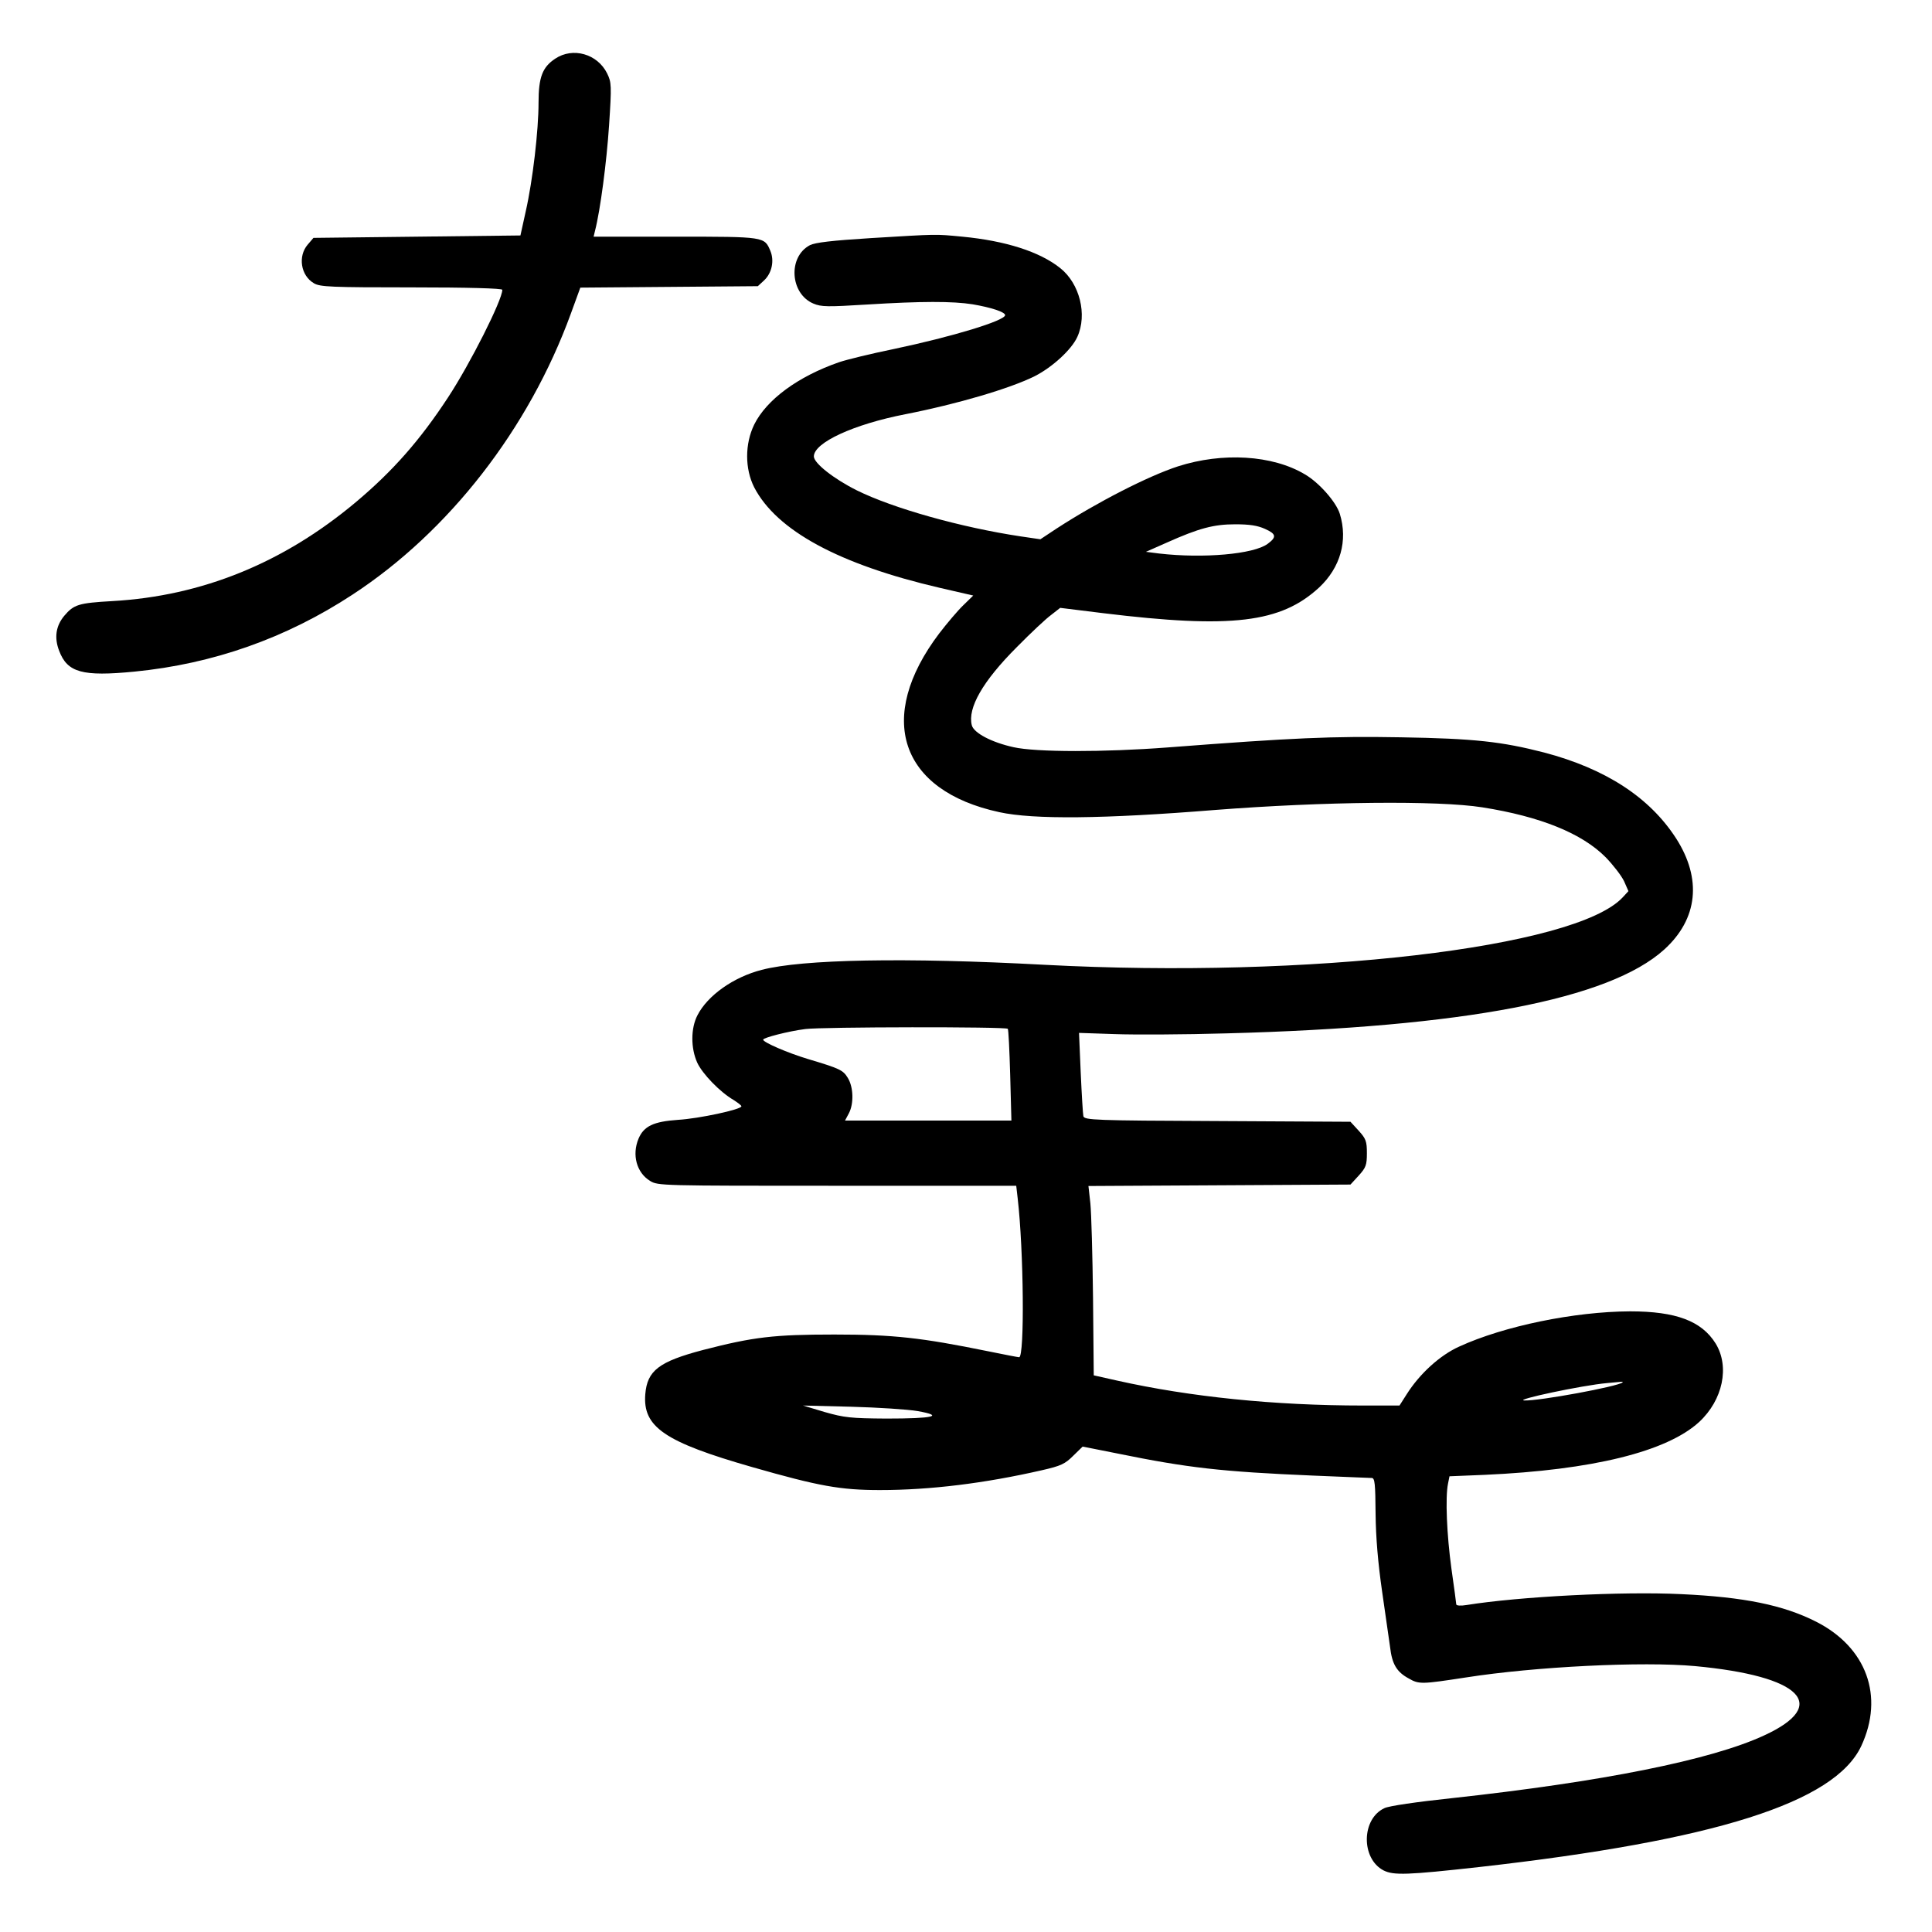 <?xml version="1.0" standalone="no"?>
<!DOCTYPE svg PUBLIC "-//W3C//DTD SVG 20010904//EN"
 "http://www.w3.org/TR/2001/REC-SVG-20010904/DTD/svg10.dtd">
<svg version="1.0" xmlns="http://www.w3.org/2000/svg"
 width="800pt" height="800pt" viewBox="0 0 800 800"
 preserveAspectRatio="xMidYMid meet">
<g transform="translate(0,800) scale(0.1,-0.1)"
fill="#000000" stroke="none">
<path d="M2299 7757 c-53 -35 -69 -77 -69 -182 0 -115 -24 -322 -53 -450 l-22
-100 -428 -5 -429 -5 -24 -28 c-41 -48 -29 -128 26 -160 25 -15 71 -17 404
-17 234 0 376 -4 376 -10 0 -42 -133 -306 -225 -446 -116 -177 -228 -304 -380
-432 -300 -252 -637 -390 -1010 -411 -140 -8 -159 -14 -199 -61 -35 -42 -42
-91 -21 -145 34 -90 96 -107 312 -86 325 32 627 138 903 319 399 261 730 686
904 1164 l39 107 368 3 367 3 26 24 c32 30 43 81 26 122 -25 59 -22 59 -393
59 l-339 0 6 25 c22 86 48 285 58 436 11 166 10 178 -8 215 -40 81 -142 110
-215 61z"/>
<path d="M3605 7014 c-160 -10 -228 -18 -251 -29 -92 -48 -83 -201 14 -242 33
-14 59 -14 222 -4 225 14 355 14 437 1 77 -13 135 -32 135 -45 -1 -23 -218
-89 -460 -140 -93 -19 -196 -44 -228 -55 -170 -59 -300 -155 -351 -258 -39
-80 -39 -183 0 -260 93 -179 351 -319 768 -416 l139 -32 -41 -40 c-22 -21 -67
-74 -100 -117 -264 -349 -163 -651 249 -740 142 -31 432 -28 892 9 450 35 924
40 1108 11 241 -38 413 -108 511 -207 31 -32 65 -76 76 -99 l18 -41 -24 -26
c-195 -209 -1297 -337 -2394 -279 -575 31 -1003 23 -1171 -21 -117 -30 -224
-106 -266 -188 -28 -54 -28 -136 -1 -196 21 -46 94 -122 151 -155 17 -11 32
-22 32 -26 0 -13 -176 -51 -262 -56 -102 -7 -142 -26 -164 -78 -28 -67 -8
-141 48 -175 32 -20 48 -20 774 -20 l742 0 6 -52 c25 -215 29 -658 6 -658 -4
0 -62 11 -130 25 -275 56 -391 69 -635 69 -251 0 -335 -10 -544 -64 -182 -48
-231 -85 -239 -183 -11 -136 80 -198 443 -302 276 -79 365 -95 529 -95 208 0
434 28 670 82 79 18 96 26 130 60 l39 38 146 -29 c289 -59 430 -75 806 -91
127 -5 237 -10 245 -10 13 0 15 -24 16 -148 1 -99 10 -204 27 -322 14 -96 29
-200 33 -230 8 -70 27 -103 77 -130 43 -25 54 -24 237 4 287 45 731 67 949 47
440 -41 560 -161 286 -287 -220 -102 -671 -192 -1295 -260 -142 -15 -259 -32
-277 -41 -96 -44 -98 -209 -4 -258 42 -21 99 -19 396 14 977 110 1472 267
1582 501 96 206 22 409 -187 515 -136 69 -299 102 -558 114 -246 12 -671 -10
-889 -45 -24 -4 -43 -3 -43 3 0 4 -9 71 -20 148 -19 138 -26 294 -14 352 l6
30 146 6 c446 20 754 96 888 219 98 91 127 229 68 325 -58 93 -164 133 -354
133 -231 -1 -523 -61 -708 -146 -80 -36 -164 -113 -217 -197 l-30 -47 -150 0
c-369 0 -718 36 -1018 103 l-98 22 -3 320 c-2 176 -7 353 -11 392 l-8 72 542
3 543 3 34 37 c30 33 34 44 34 93 0 49 -4 60 -34 93 l-34 37 -551 3 c-511 2
-550 4 -555 20 -2 9 -7 91 -11 181 l-7 164 148 -5 c82 -3 290 -2 461 3 987 26
1586 141 1814 347 140 127 157 293 49 461 -110 170 -292 288 -546 355 -175 45
-288 58 -594 63 -283 5 -445 -2 -965 -42 -262 -20 -545 -20 -638 1 -91 20
-165 59 -173 91 -18 71 45 182 186 323 58 59 122 119 143 134 l37 29 178 -22
c533 -65 736 -40 895 107 87 82 119 193 85 304 -15 49 -86 130 -145 164 -134
80 -341 92 -525 33 -123 -40 -334 -148 -502 -257 l-68 -45 -82 12 c-246 37
-528 116 -679 191 -94 47 -177 112 -177 140 0 57 164 133 380 175 214 42 431
106 534 157 73 37 153 110 177 163 42 92 10 221 -71 285 -85 68 -227 113 -405
130 -116 11 -97 11 -380 -6z m1633 -1204 c47 -21 49 -34 11 -62 -58 -43 -267
-61 -449 -40 l-55 7 86 38 c134 60 195 76 284 76 59 0 92 -5 123 -19z m-1065
-2070 c3 -3 7 -89 10 -192 l5 -188 -344 0 -345 0 16 30 c21 40 19 108 -4 146
-20 33 -32 39 -166 79 -83 25 -185 69 -185 80 0 8 104 35 175 44 68 9 830 10
838 1z m2546 -1464 c-17 -17 -349 -78 -407 -75 -46 2 240 63 343 72 22 2 46 4
54 5 8 1 12 0 10 -2z m-2919 -119 c112 -20 66 -31 -130 -31 -148 1 -174 4
-255 27 l-90 27 200 -5 c110 -3 234 -11 275 -18z"/>
</g>
</svg>
